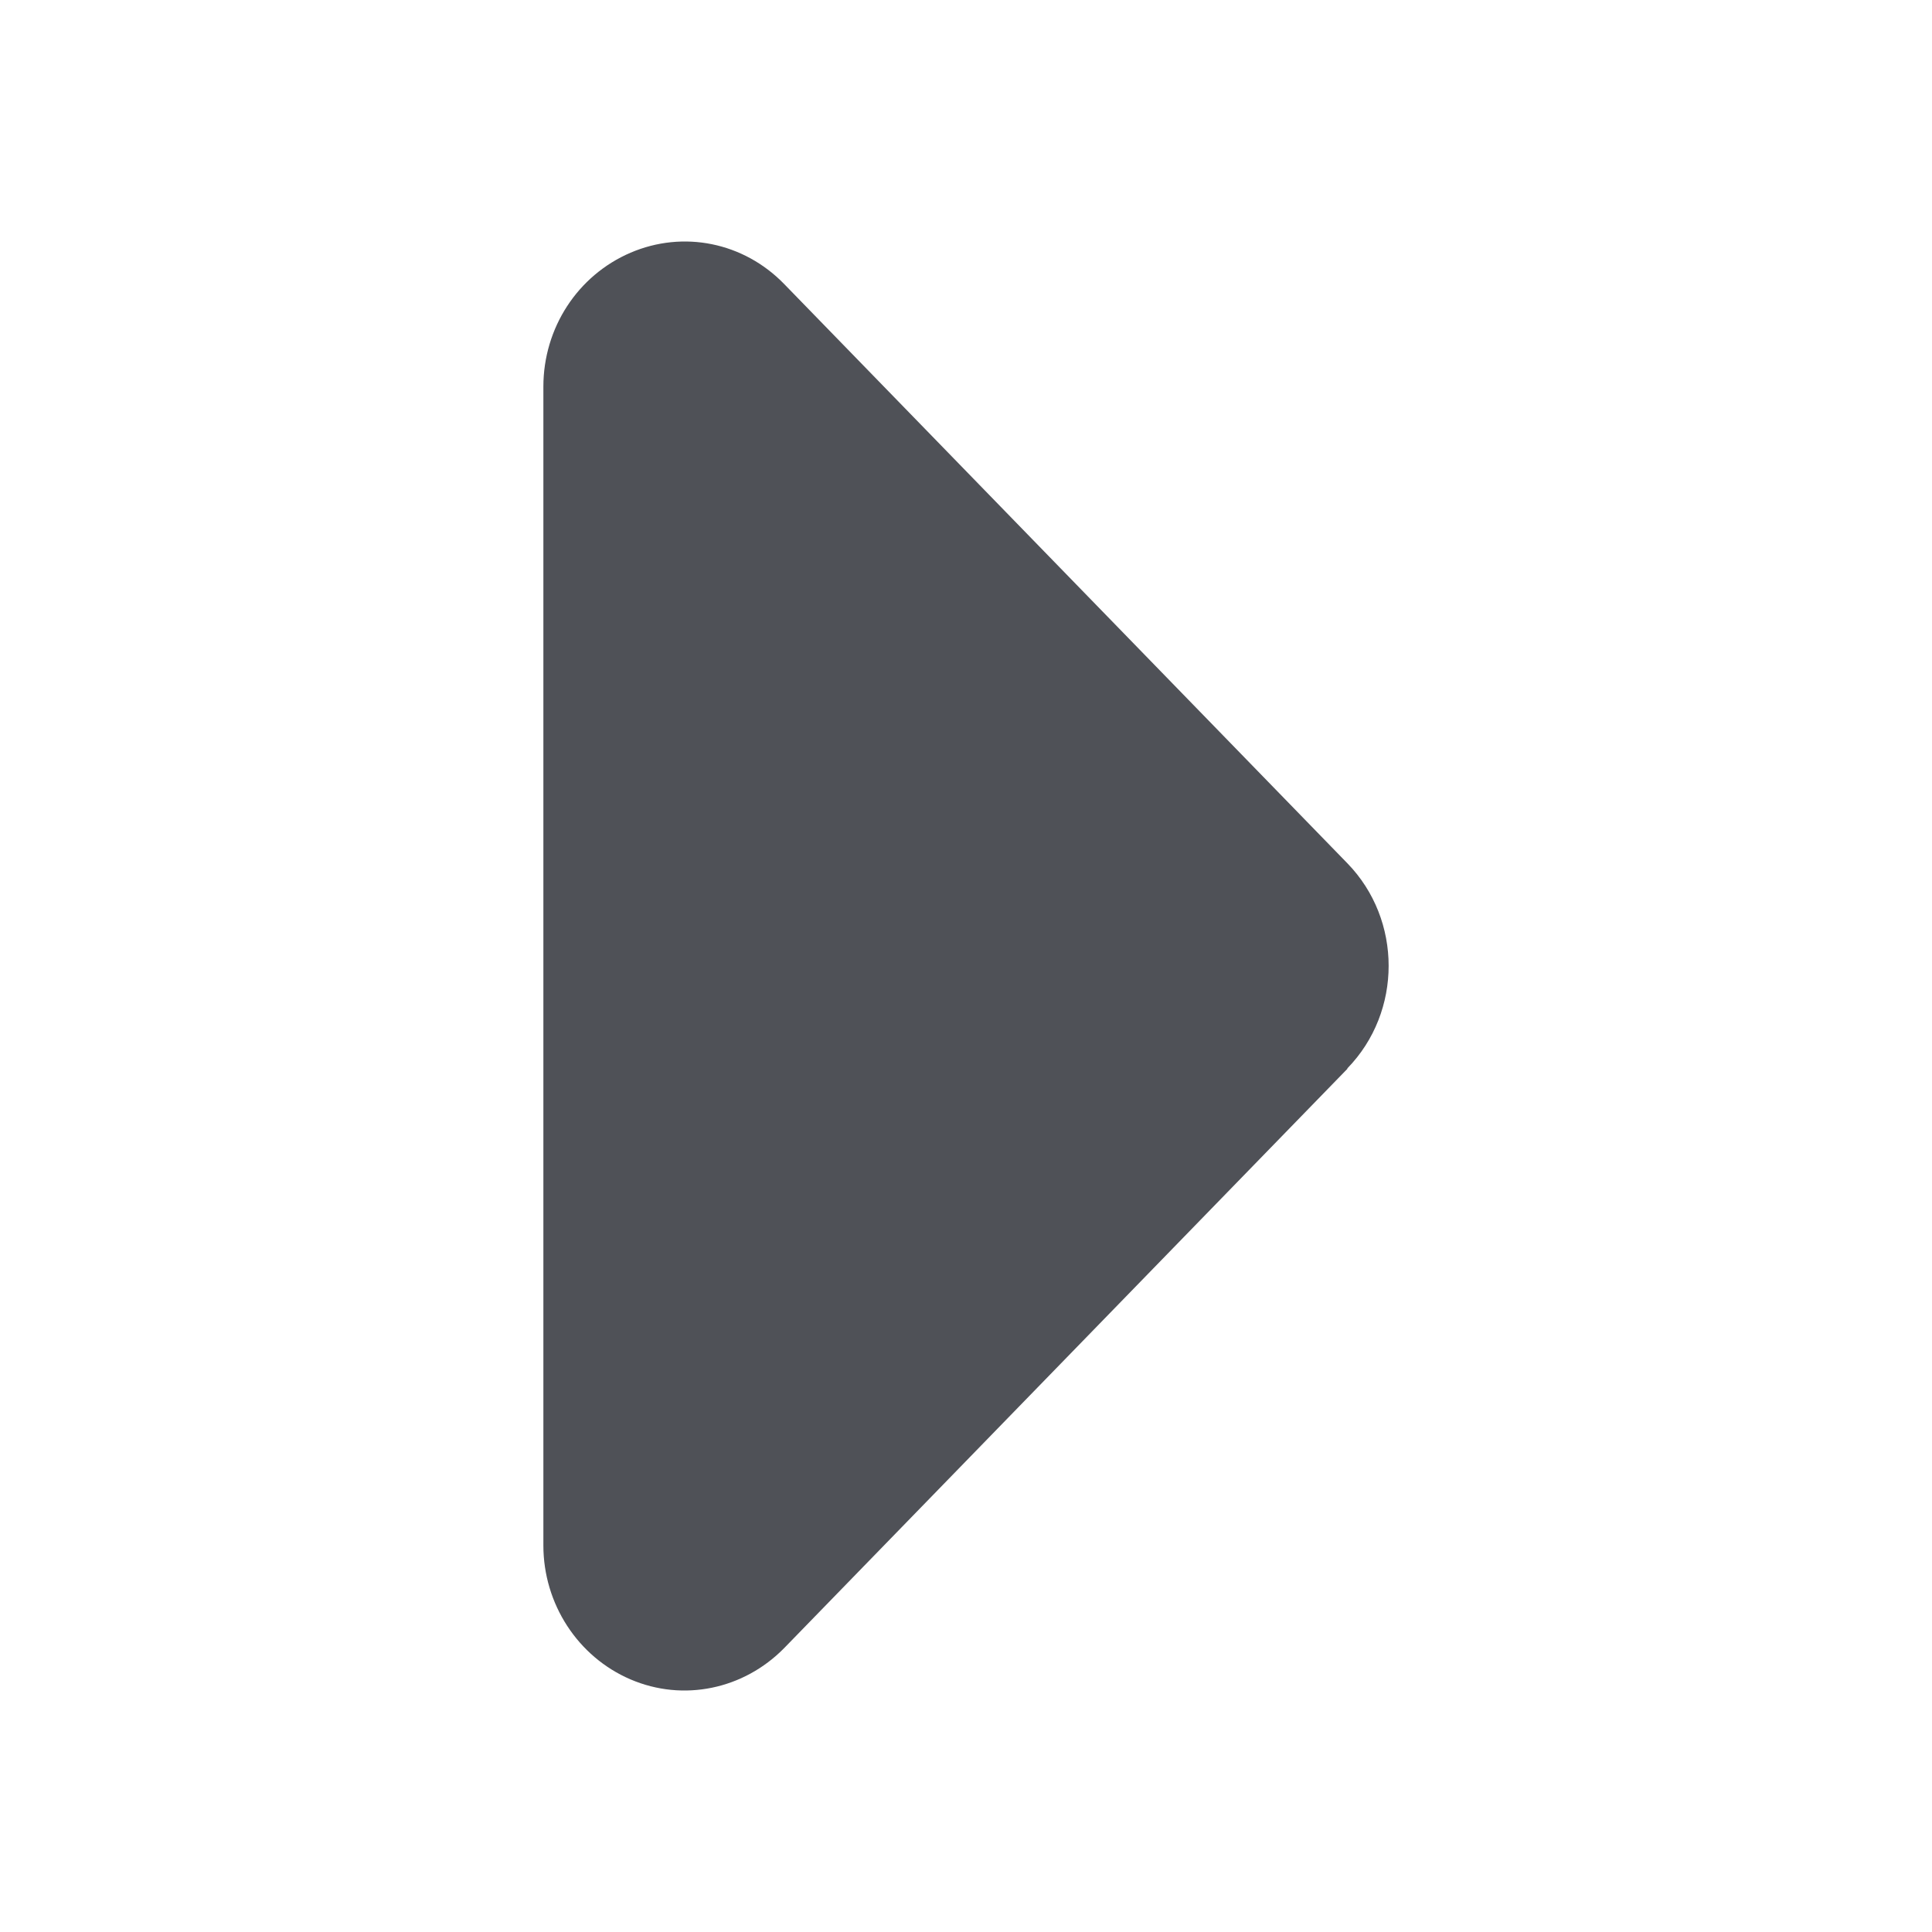 <svg width="32" height="32" viewBox="0 0 32 32" fill="none" xmlns="http://www.w3.org/2000/svg">
<path d="M22.317 17.695C23.228 16.758 23.228 15.236 22.317 14.299L12.987 4.703C12.316 4.013 11.318 3.811 10.443 4.186C9.569 4.561 9 5.43 9 6.405V25.597C9 26.564 9.569 27.441 10.443 27.816C11.318 28.191 12.316 27.981 12.987 27.299L22.317 17.703V17.695Z" fill="#4F5157"/>
</svg>
